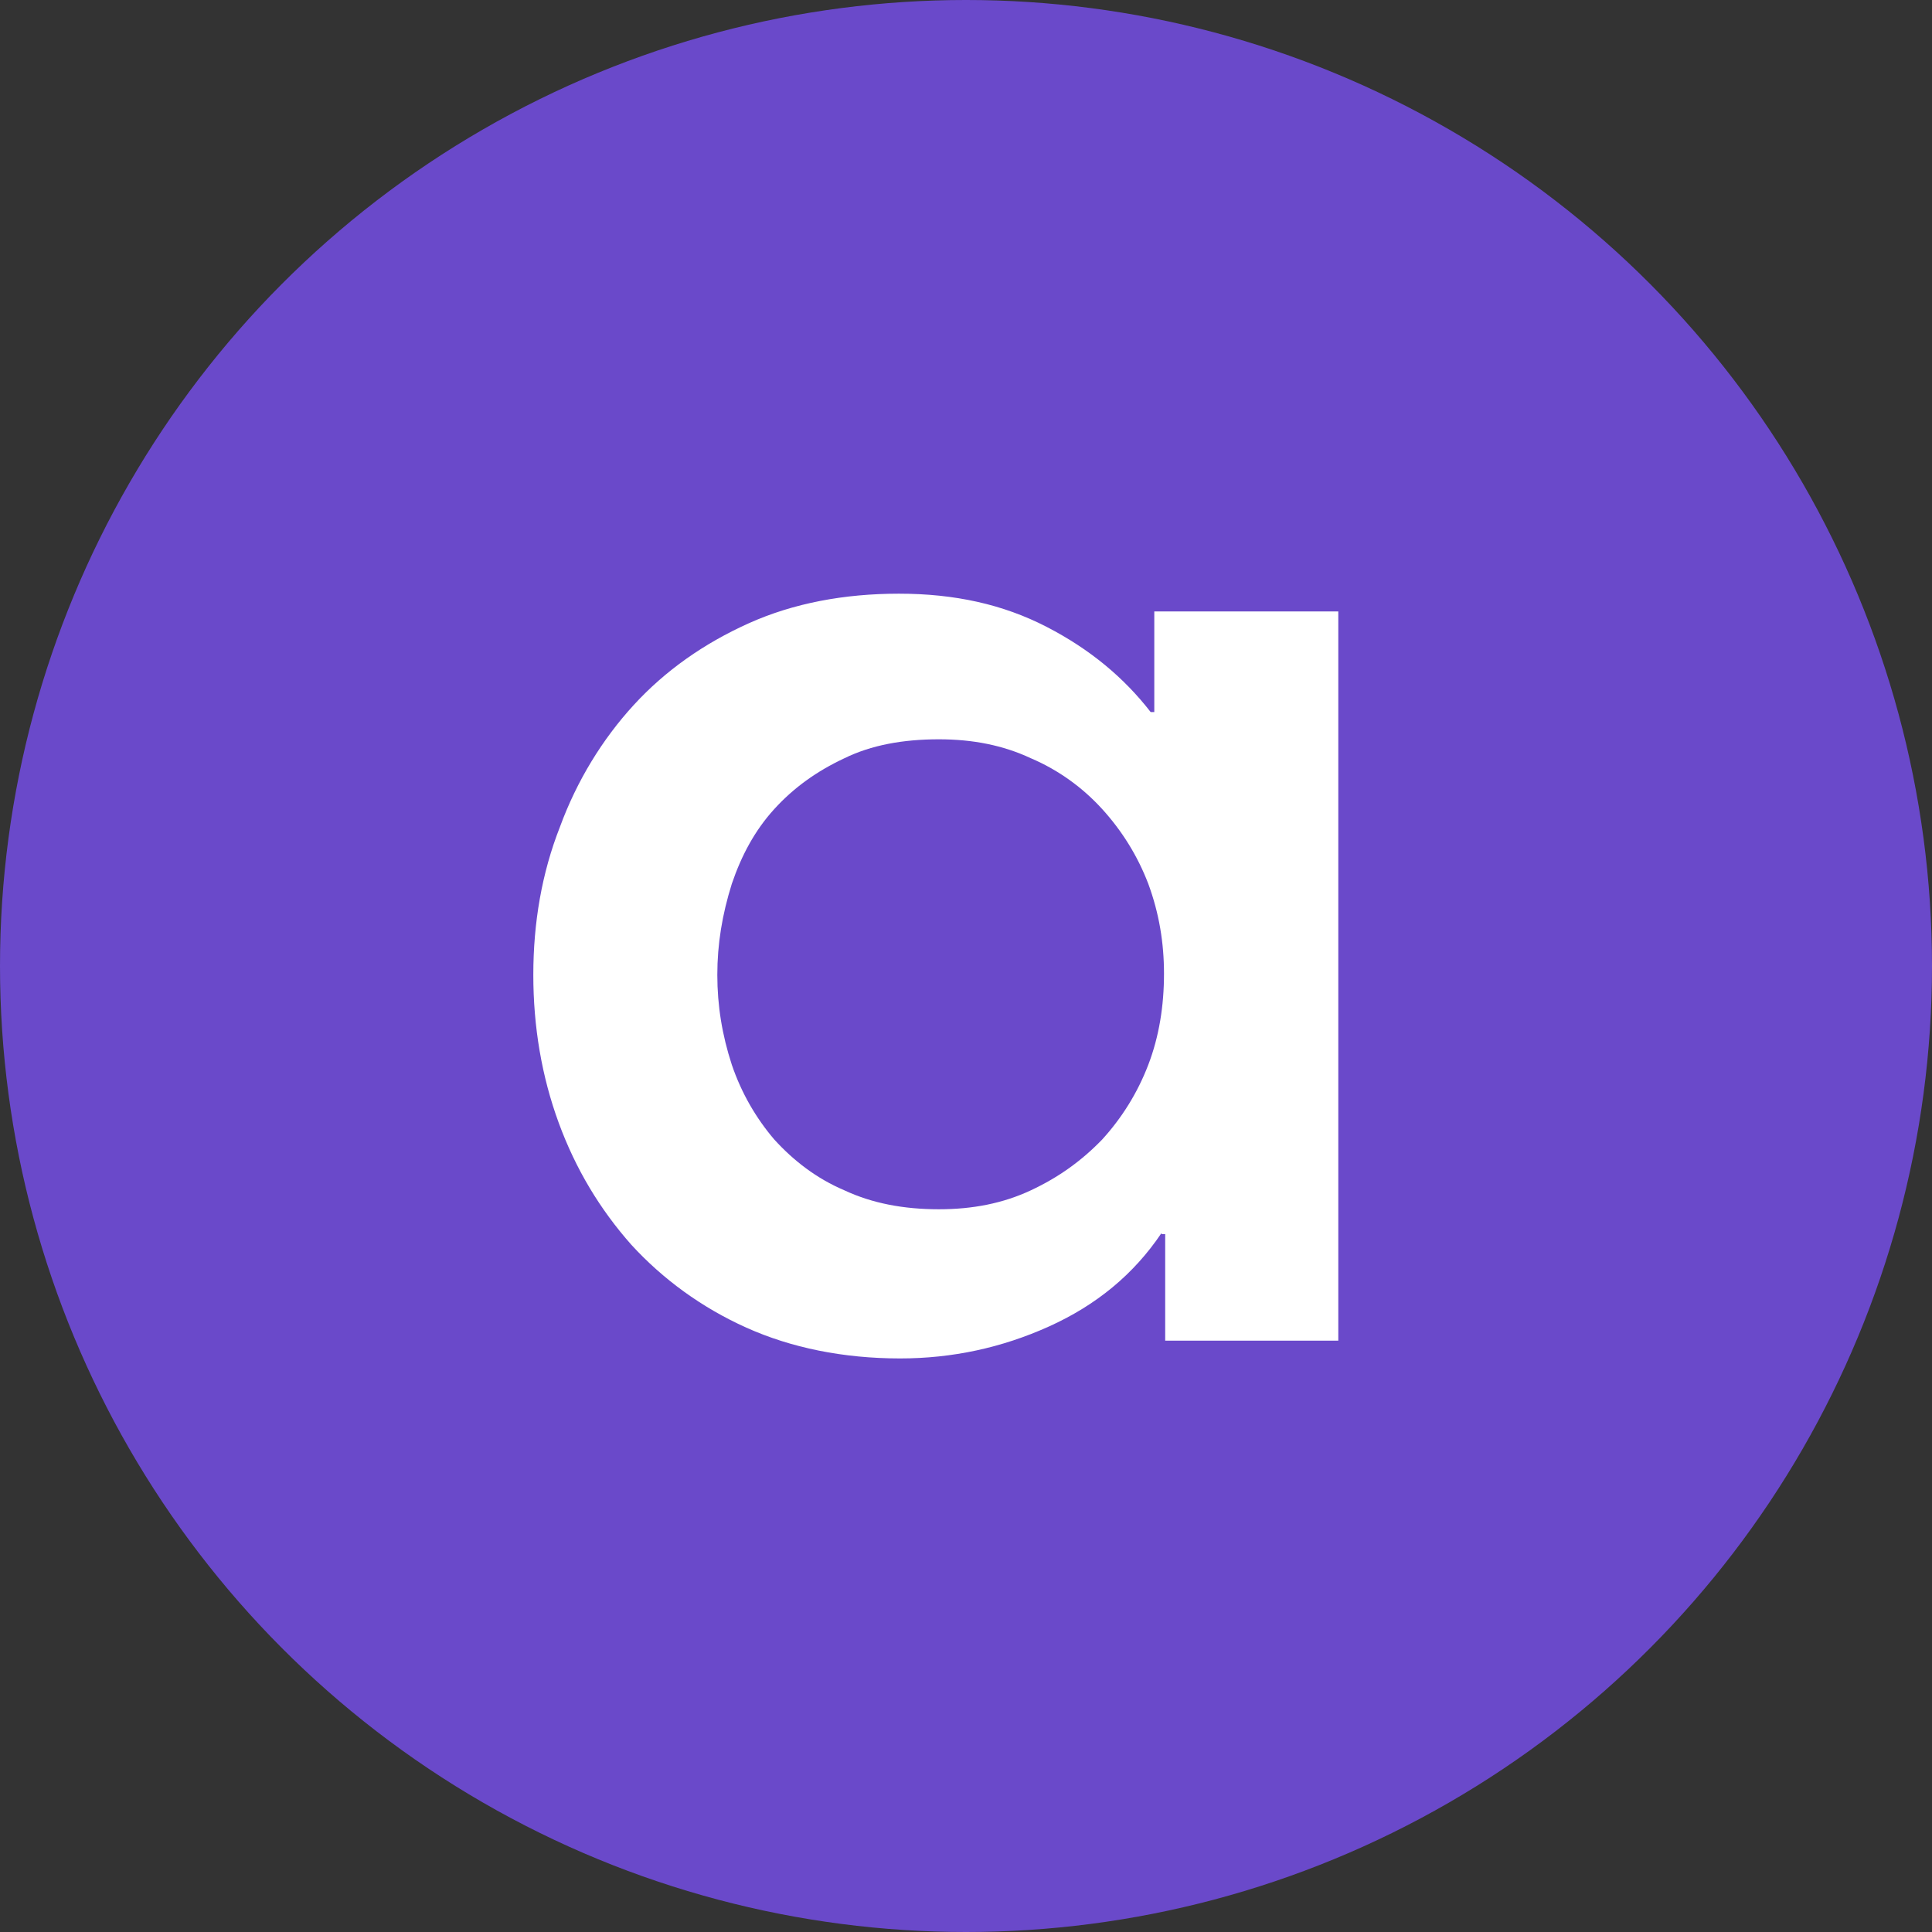 <svg fill="none" height="192" viewBox="0 0 192 192" width="192" xmlns="http://www.w3.org/2000/svg"><rect x="0" y="0" width="192" height="192" fill="#333333" stroke="none"/><circle cx="96" cy="96" fill="#6a49ca" r="96"/><path d="m115.436 122.529c-2.767 4.118-6.496 7.177-11.188 9.294-4.692 2.118-9.624 3.177-14.797 3.177-5.654 0-10.827-1.059-15.278-3.059-4.451-2-8.301-4.823-11.429-8.235-3.128-3.53-5.534-7.53-7.218-12.118-1.684-4.588-2.526-9.529-2.526-14.706 0-5.176.842-10.118 2.647-14.706 1.684-4.588 4.21-8.706 7.338-12.118 3.128-3.412 6.977-6.118 11.428-8.118 4.451-2 9.504-2.941 14.917-2.941 5.534 0 10.346 1.059 14.677 3.294 4.33 2.235 7.699 5.059 10.345 8.471h.361v-10h18.286v72.47h-17.203v-10.588h-.361zm-44.15-25.647c0 3.059.481 6 1.444 8.942.962 2.823 2.406 5.294 4.21 7.411 1.925 2.118 4.211 3.883 6.978 5.059 2.767 1.294 5.895 1.882 9.383 1.882 3.368 0 6.376-.588 9.143-1.882 2.767-1.294 5.052-2.941 7.097-5.059 1.925-2.117 3.489-4.588 4.572-7.411 1.083-2.824 1.564-5.883 1.564-9.059 0-3.059-.481-6-1.564-8.941-1.083-2.824-2.647-5.294-4.572-7.412-1.924-2.118-4.33-3.882-7.097-5.059-2.767-1.294-5.775-1.882-9.143-1.882-3.609 0-6.737.588-9.383 1.882-2.767 1.294-5.053 2.941-6.978 5.059-1.925 2.118-3.248 4.588-4.21 7.412-.962 3.059-1.444 6-1.444 9.059z" fill="#fff"/></svg>